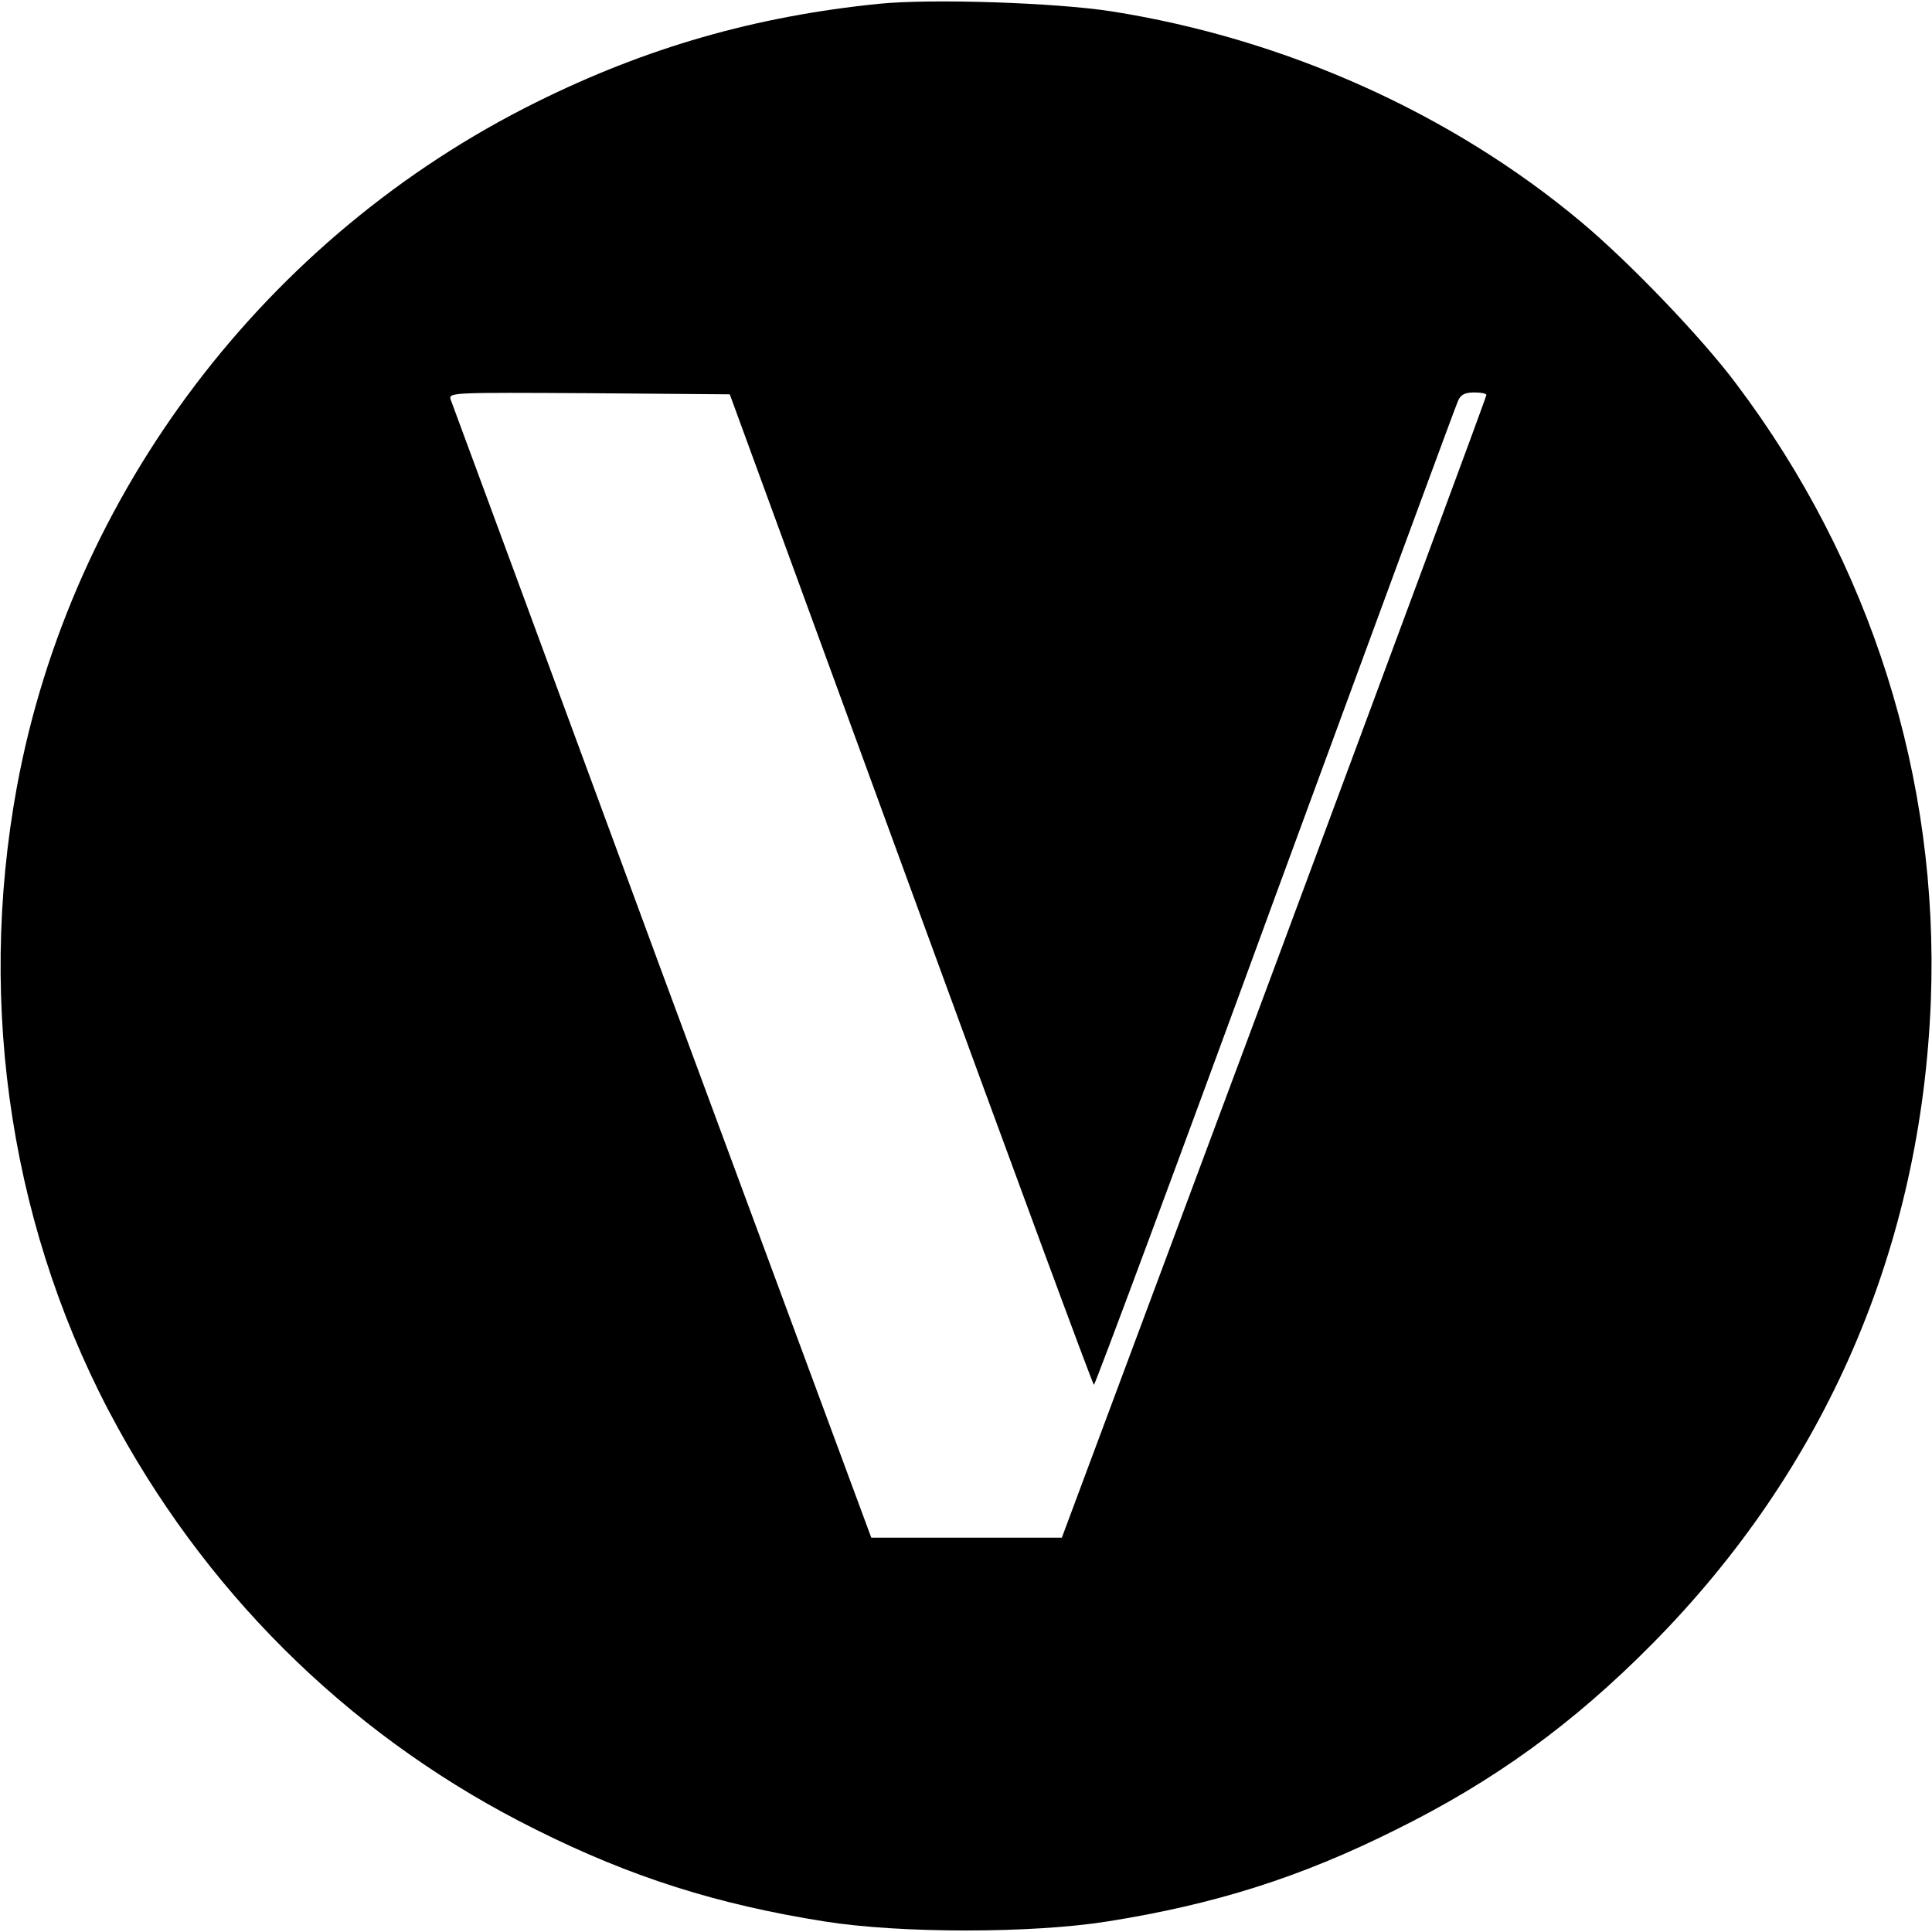 <?xml version="1.0" standalone="no"?>
<!DOCTYPE svg PUBLIC "-//W3C//DTD SVG 20010904//EN"
 "http://www.w3.org/TR/2001/REC-SVG-20010904/DTD/svg10.dtd">
<svg version="1.0" xmlns="http://www.w3.org/2000/svg"
 width="512pt" height="512pt" viewBox="0 0 512 512"
 preserveAspectRatio="xMidYMid meet">

<g transform="translate(0,512) scale(0.1,-0.1)"
fill="#000000" stroke="none">
<path d="M2330 5110 c-328 -33 -617 -116 -909 -261 -716 -355 -1232 -1035
-1376 -1813 -108 -587 -13 -1192 268 -1701 255 -463 638 -831 1108 -1064 252
-126 480 -198 764 -243 201 -32 549 -32 750 0 284 45 512 117 764 243 261 129
470 281 678 491 461 465 715 1052 740 1708 22 587 -159 1160 -516 1633 -91
122 -284 323 -411 429 -344 288 -786 486 -1245 558 -148 23 -476 34 -615 20z
m84 -2347 c264 -722 482 -1313 485 -1313 3 0 220 582 480 1293 261 710 479
1302 485 1315 7 16 18 22 43 22 18 0 33 -3 32 -7 0 -5 -253 -687 -562 -1518
l-563 -1510 -253 0 -252 0 -555 1499 c-304 825 -556 1508 -560 1518 -5 18 8
18 367 16 l373 -3 480 -1312z"/>
</g>
</svg>
